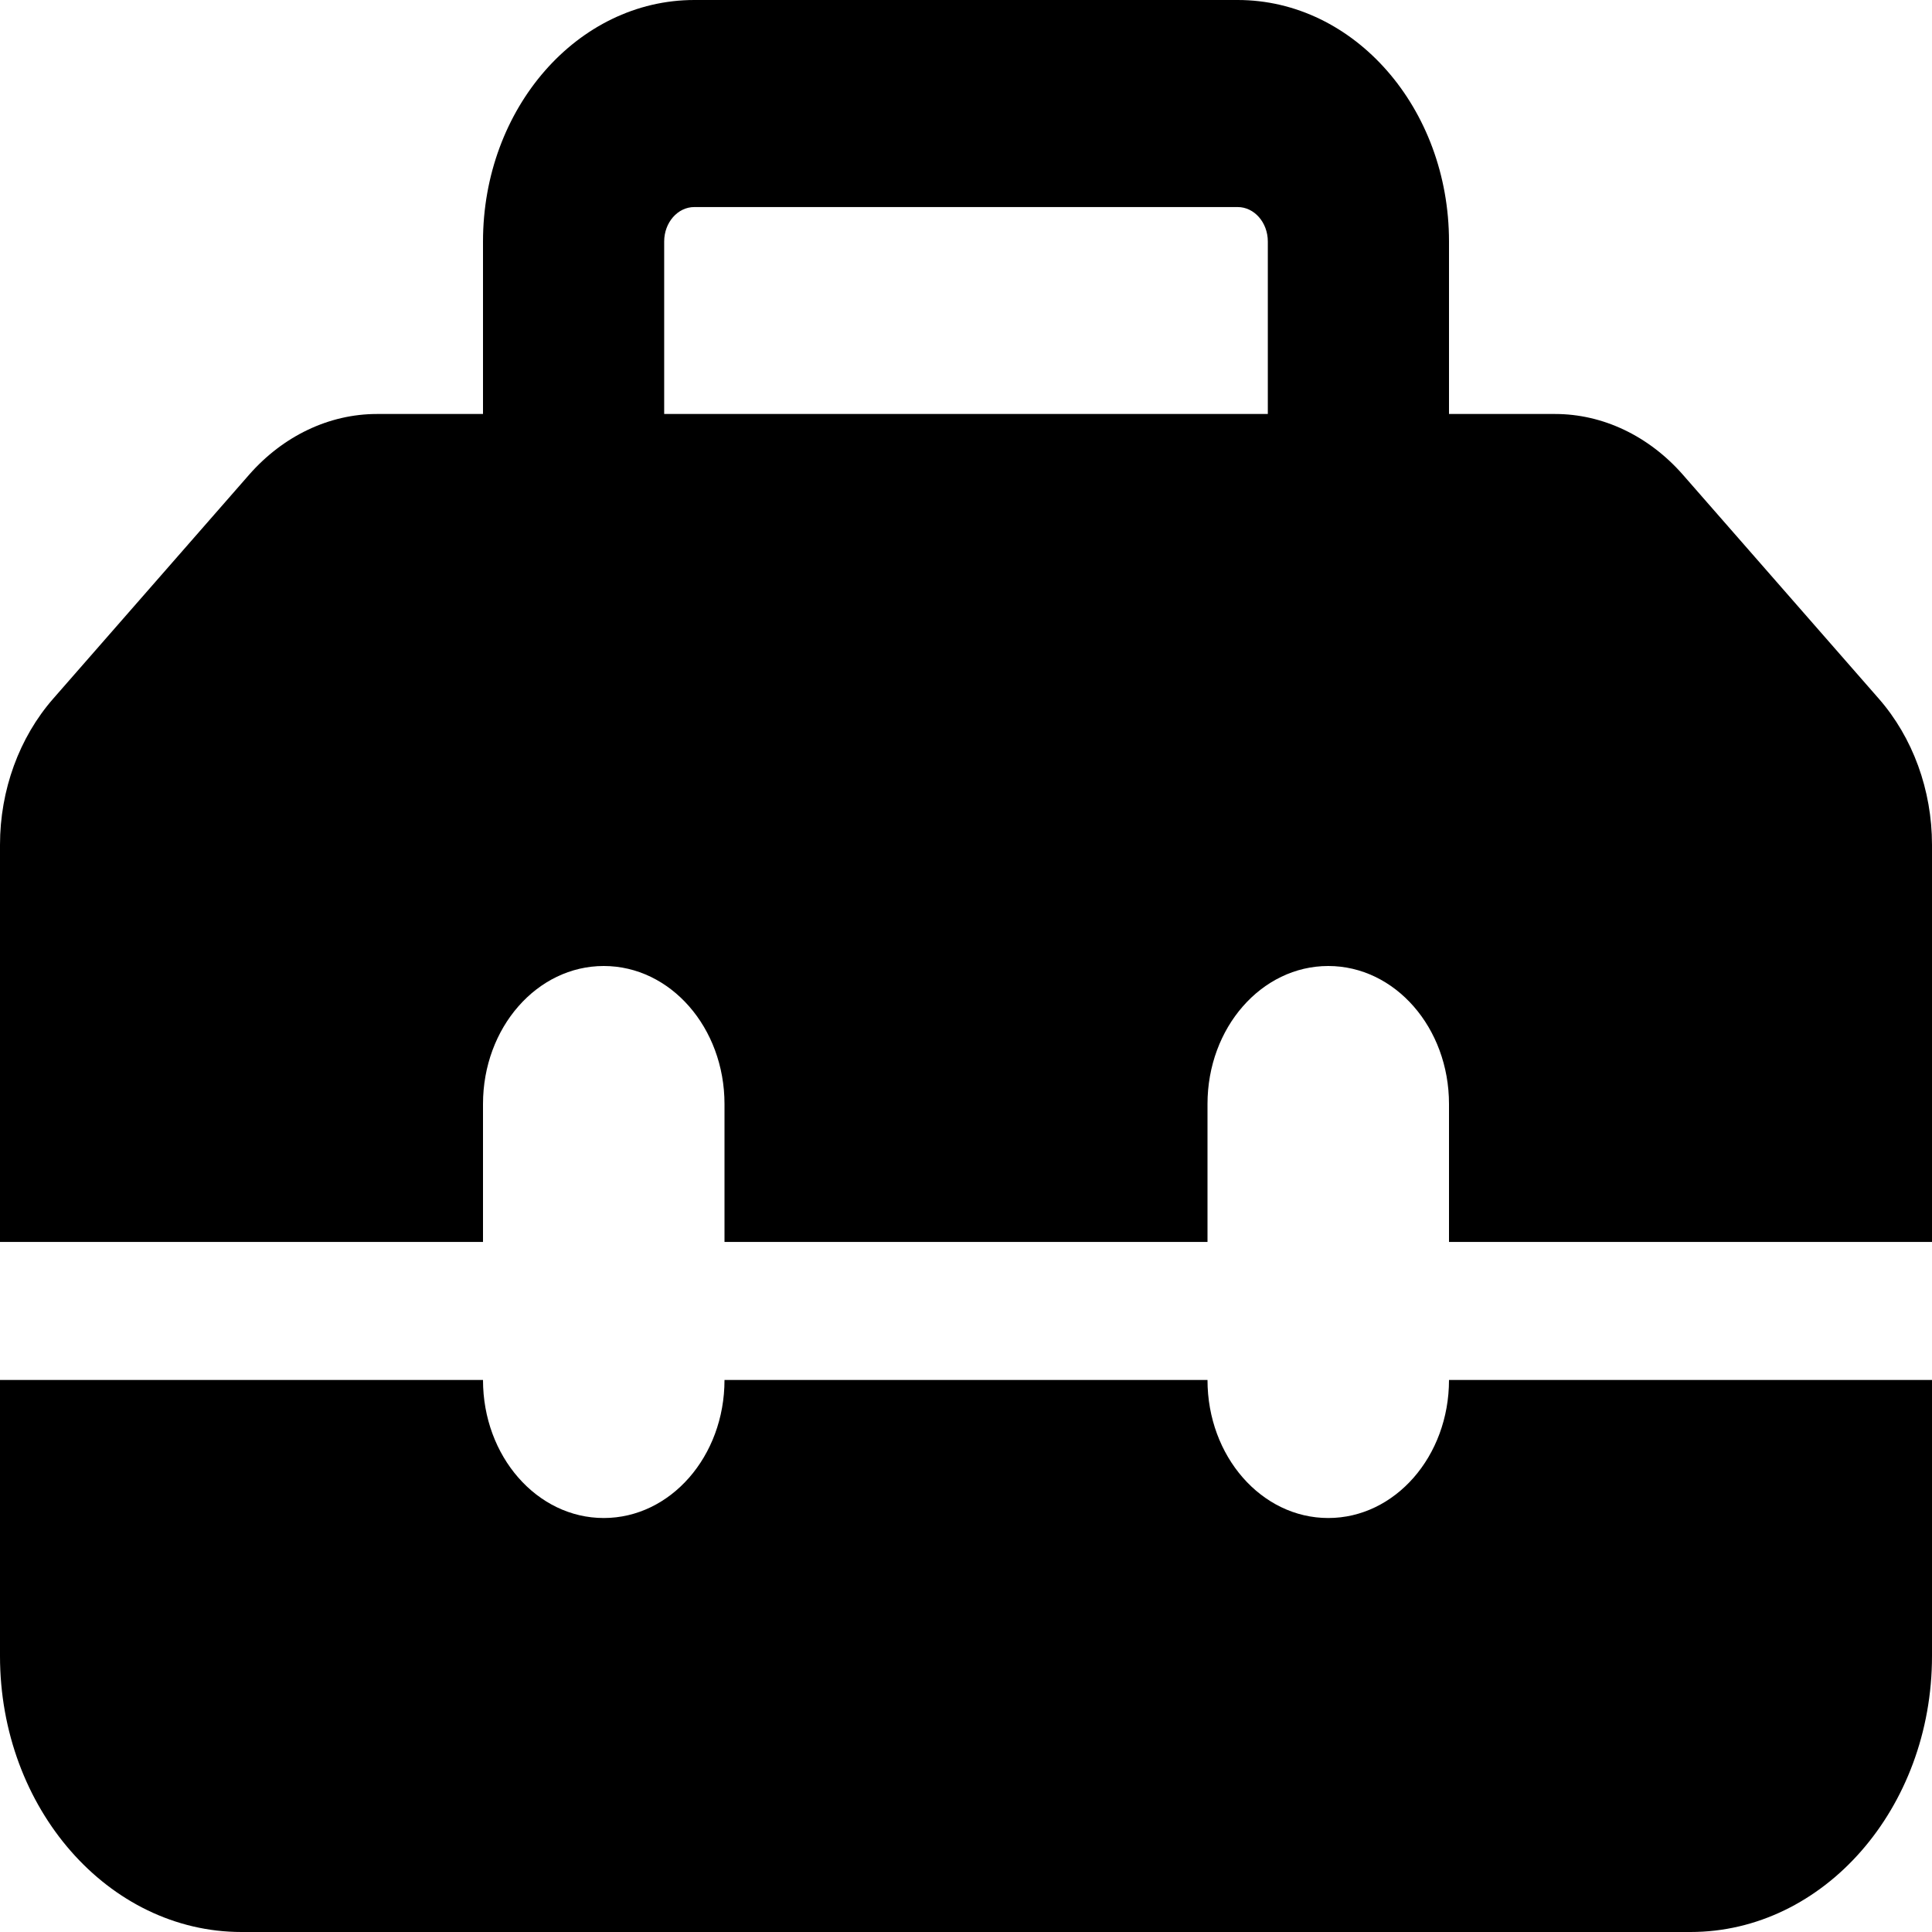 <svg width="18" height="18" viewBox="0 0 18 18" fill="none" xmlns="http://www.w3.org/2000/svg">
<path d="M6.188 2.25V3.857H11.812V2.25C11.812 2.073 11.686 1.929 11.531 1.929H6.469C6.314 1.929 6.188 2.073 6.188 2.25ZM4.5 3.857V2.25C4.5 1.008 5.382 0 6.469 0H11.531C12.618 0 13.5 1.008 13.5 2.25V3.857H14.488C14.934 3.857 15.363 4.062 15.68 4.424L17.504 6.509C17.821 6.871 18 7.361 18 7.871V11.571H13.5V10.286C13.5 9.575 12.997 9 12.375 9C11.753 9 11.25 9.575 11.25 10.286V11.571H6.75V10.286C6.75 9.575 6.247 9 5.625 9C5.003 9 4.5 9.575 4.5 10.286V11.571H0V7.871C0 7.361 0.179 6.871 0.496 6.509L2.32 4.424C2.637 4.062 3.066 3.857 3.512 3.857H4.5ZM0 15.429V12.857H4.5C4.5 13.568 5.003 14.143 5.625 14.143C6.247 14.143 6.75 13.568 6.75 12.857H11.25C11.25 13.568 11.753 14.143 12.375 14.143C12.997 14.143 13.5 13.568 13.5 12.857H18V15.429C18 16.847 16.991 18 15.75 18H2.25C1.009 18 0 16.847 0 15.429Z" fill="black"/>
</svg>

